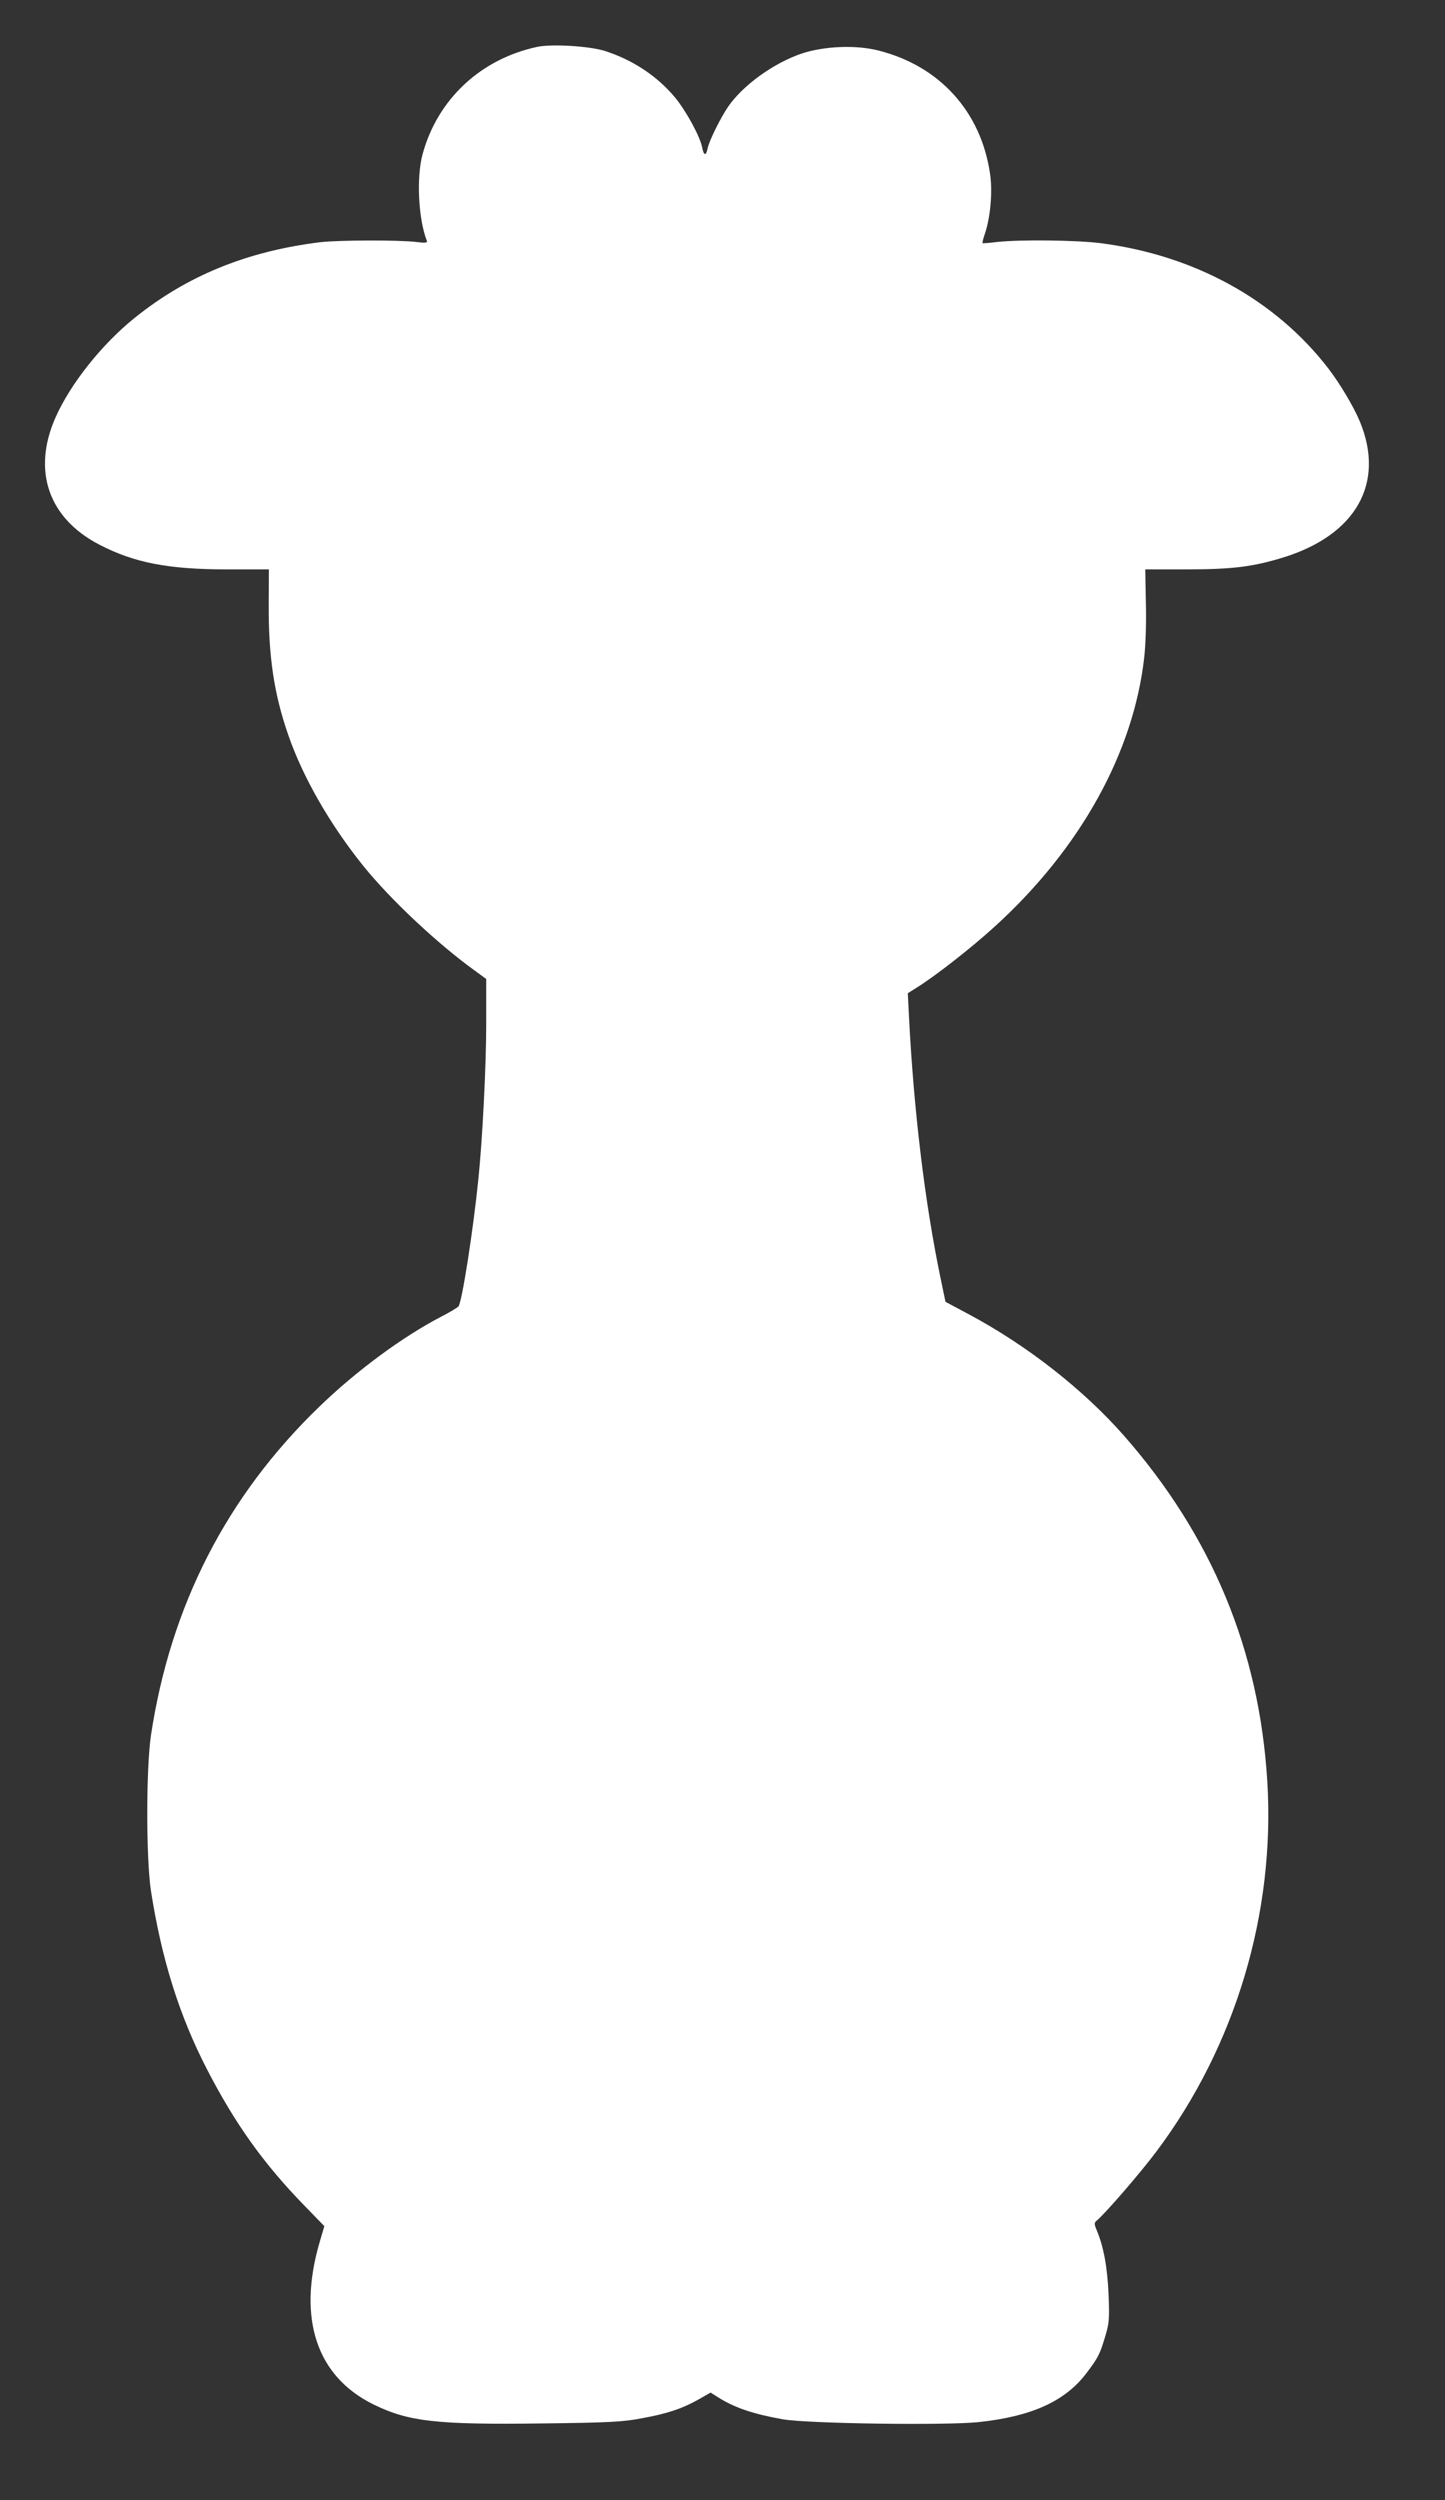 <?xml version="1.0" standalone="no"?>
<!DOCTYPE svg PUBLIC "-//W3C//DTD SVG 20010904//EN"
 "http://www.w3.org/TR/2001/REC-SVG-20010904/DTD/svg10.dtd">
<svg version="1.0" xmlns="http://www.w3.org/2000/svg"
 width="740pt" height="1280pt" viewBox="0 0 740 1280"
 preserveAspectRatio="xMidYMid meet">
<rect x="0" y="0" width="740" height="1280" fill="#333333" stroke="none"/>
<g transform="translate(0,1280) scale(0.1,-0.1)"
fill="#ffffff" stroke="none">
<path d="M2751 12560 c-290 -62 -511 -269 -587 -550 -32 -118 -22 -330 22
-443 4 -10 -7 -12 -53 -6 -88 11 -398 10 -493 -1 -374 -46 -682 -171 -951
-388 -168 -135 -329 -338 -405 -510 -120 -272 -36 -516 226 -651 177 -92 353
-126 651 -126 l216 0 -1 -180 c-1 -266 27 -457 100 -667 74 -215 212 -456 382
-668 138 -172 382 -402 580 -544 l52 -38 0 -226 c0 -220 -19 -592 -40 -797
-28 -274 -84 -630 -102 -653 -6 -7 -46 -31 -89 -53 -198 -103 -435 -278 -623
-460 -476 -459 -763 -1021 -863 -1684 -25 -170 -25 -630 0 -795 54 -347 144
-637 287 -914 144 -279 289 -482 498 -697 l103 -106 -25 -85 c-113 -390 -14
-685 277 -828 180 -88 321 -104 864 -97 344 4 413 8 508 26 132 24 207 49 291
96 l63 36 38 -24 c85 -54 181 -86 333 -113 126 -22 837 -32 1004 -14 270 29
442 107 551 252 59 78 68 96 95 187 20 66 22 87 17 215 -6 138 -25 244 -61
329 -13 32 -13 37 1 49 42 34 225 246 305 353 405 540 609 1221 568 1895 -41
673 -284 1257 -735 1771 -207 235 -494 460 -791 619 l-122 65 -26 125 c-79
380 -136 847 -161 1335 l-6 120 46 29 c95 59 283 206 401 314 438 399 710 891
764 1379 7 62 11 185 8 279 l-3 169 215 0 c233 0 340 14 495 62 371 116 519
381 389 695 -31 75 -102 194 -161 271 -271 352 -685 580 -1166 642 -126 16
-415 19 -532 6 -38 -5 -71 -7 -73 -6 -2 2 3 24 12 49 28 83 40 216 26 307 -46
317 -258 551 -570 630 -116 30 -279 23 -394 -15 -144 -49 -300 -161 -377 -272
-39 -57 -98 -176 -105 -213 -8 -41 -20 -39 -28 4 -11 56 -81 185 -139 256 -92
110 -217 193 -362 239 -79 24 -270 36 -344 20z"/>
</g>
</svg>
